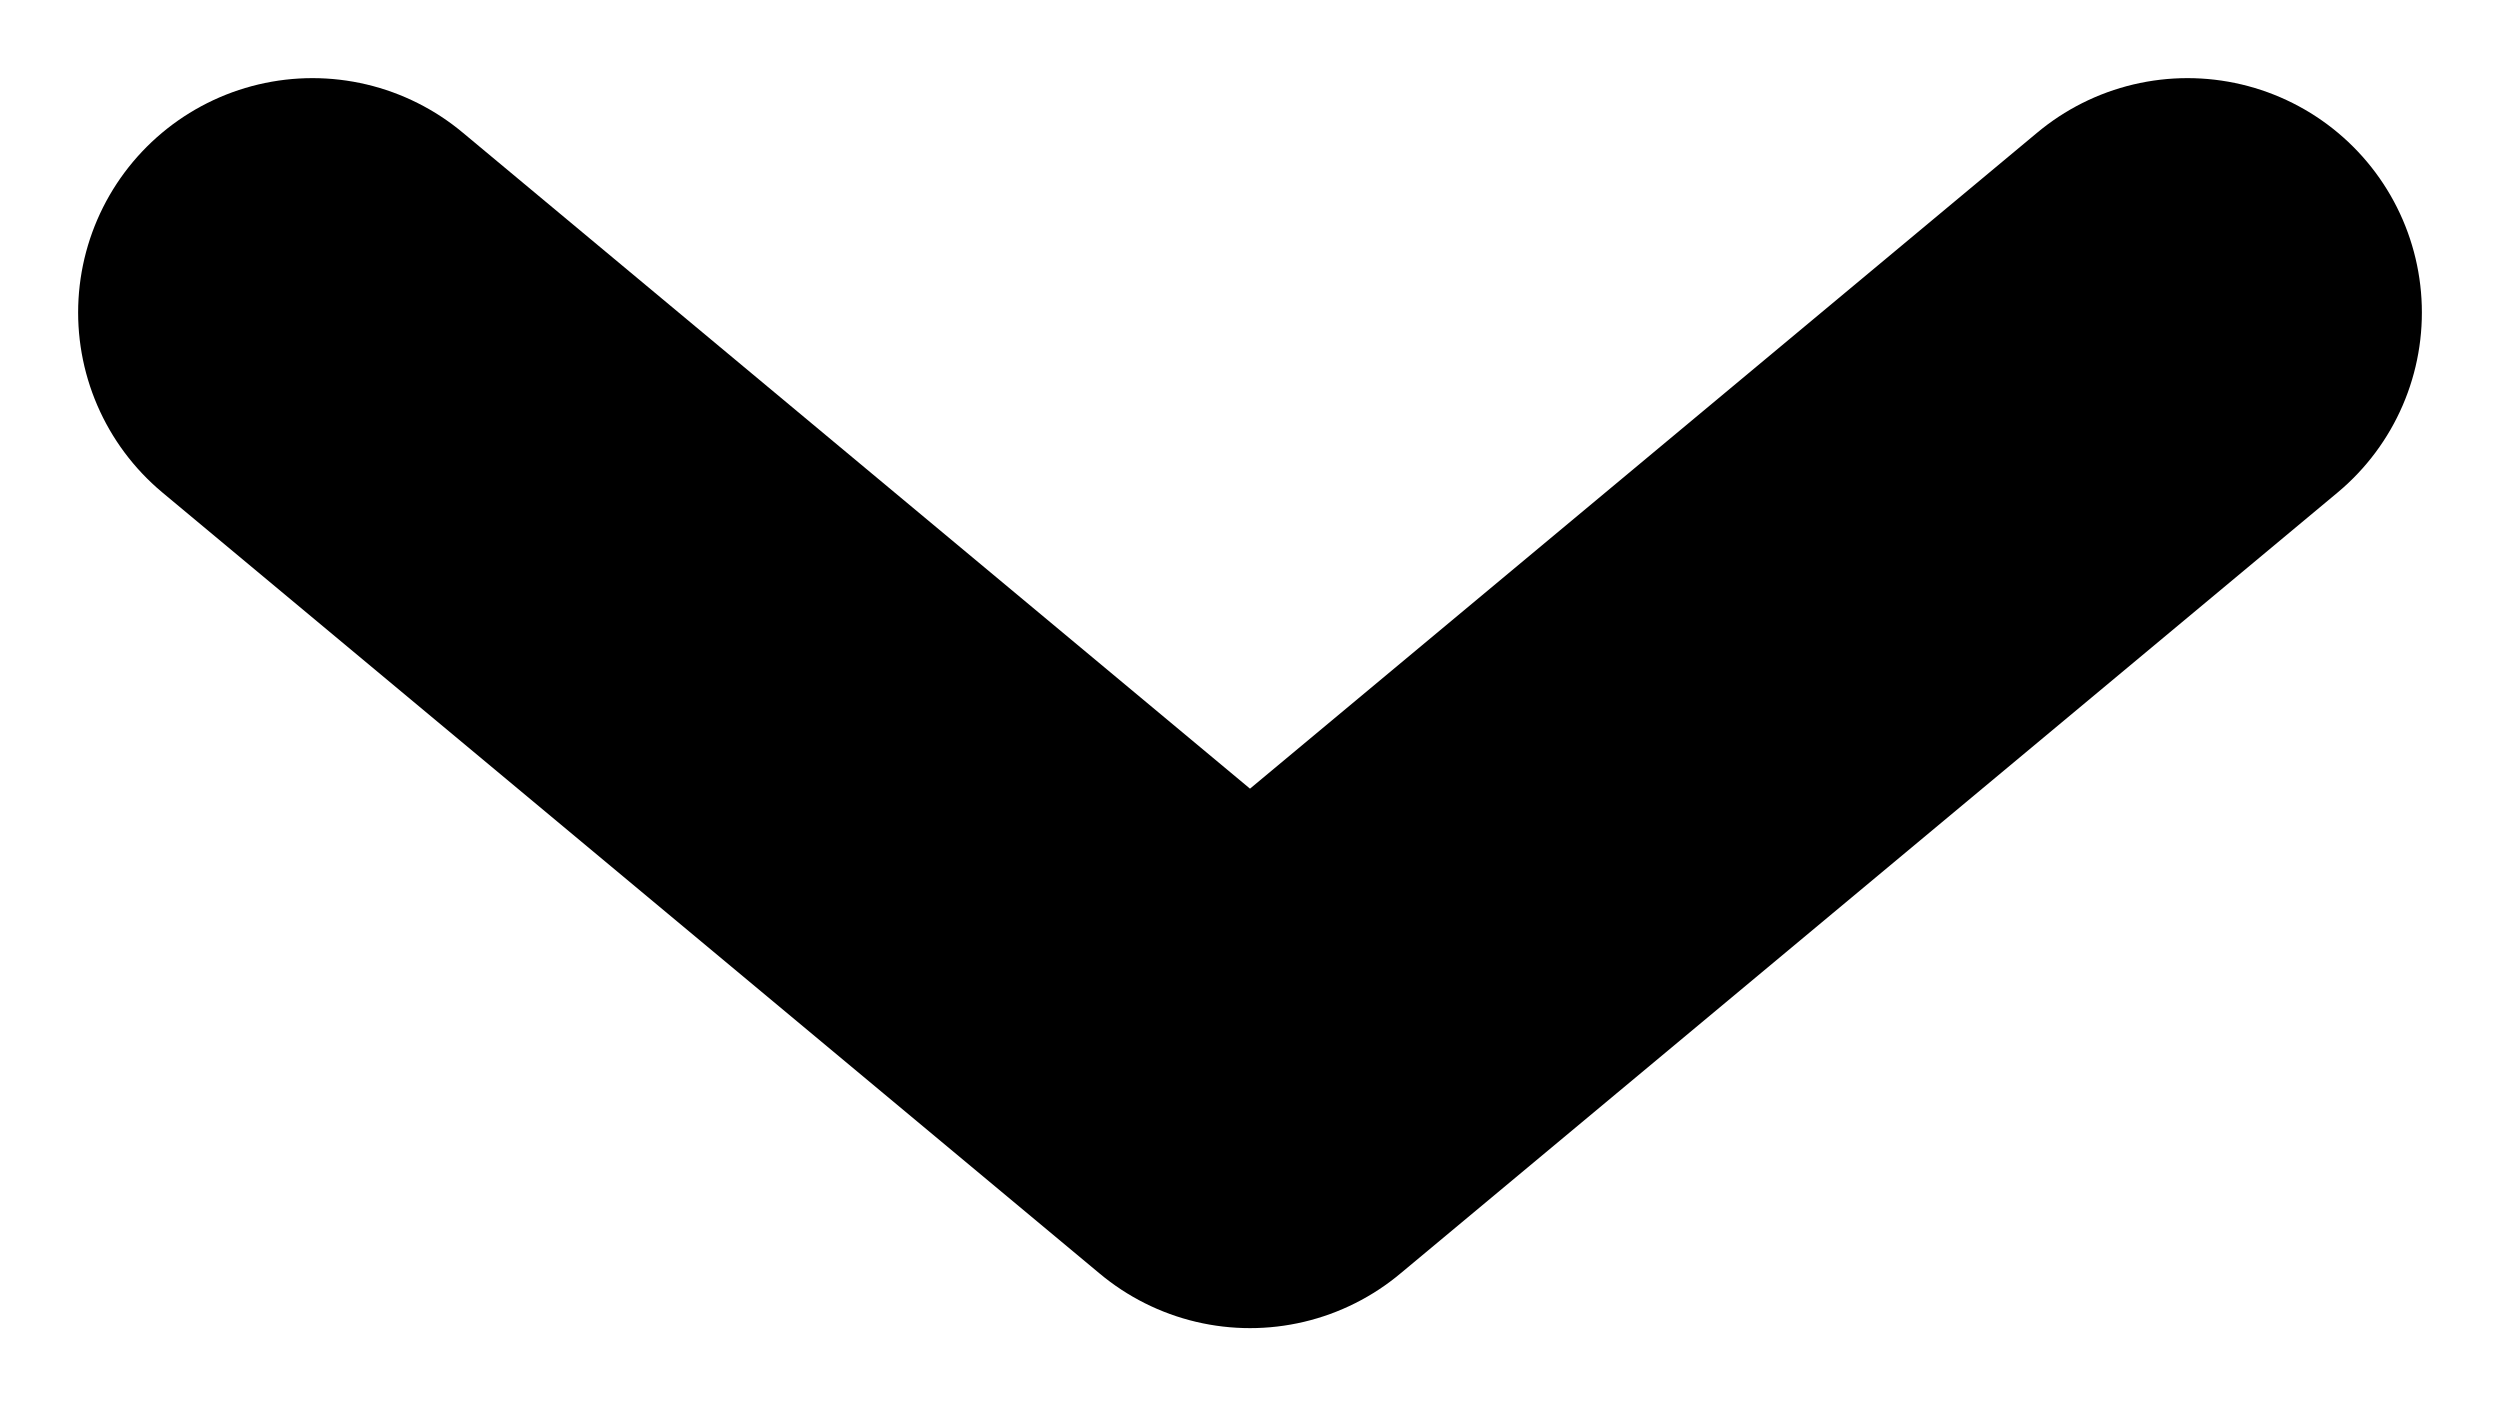 <svg width="16" height="9" viewBox="0 0 16 9" fill="none" xmlns="http://www.w3.org/2000/svg"><path d="m2 2 6 5 6-5" stroke="#000" stroke-width="3" stroke-linecap="round" stroke-linejoin="round"/></svg>